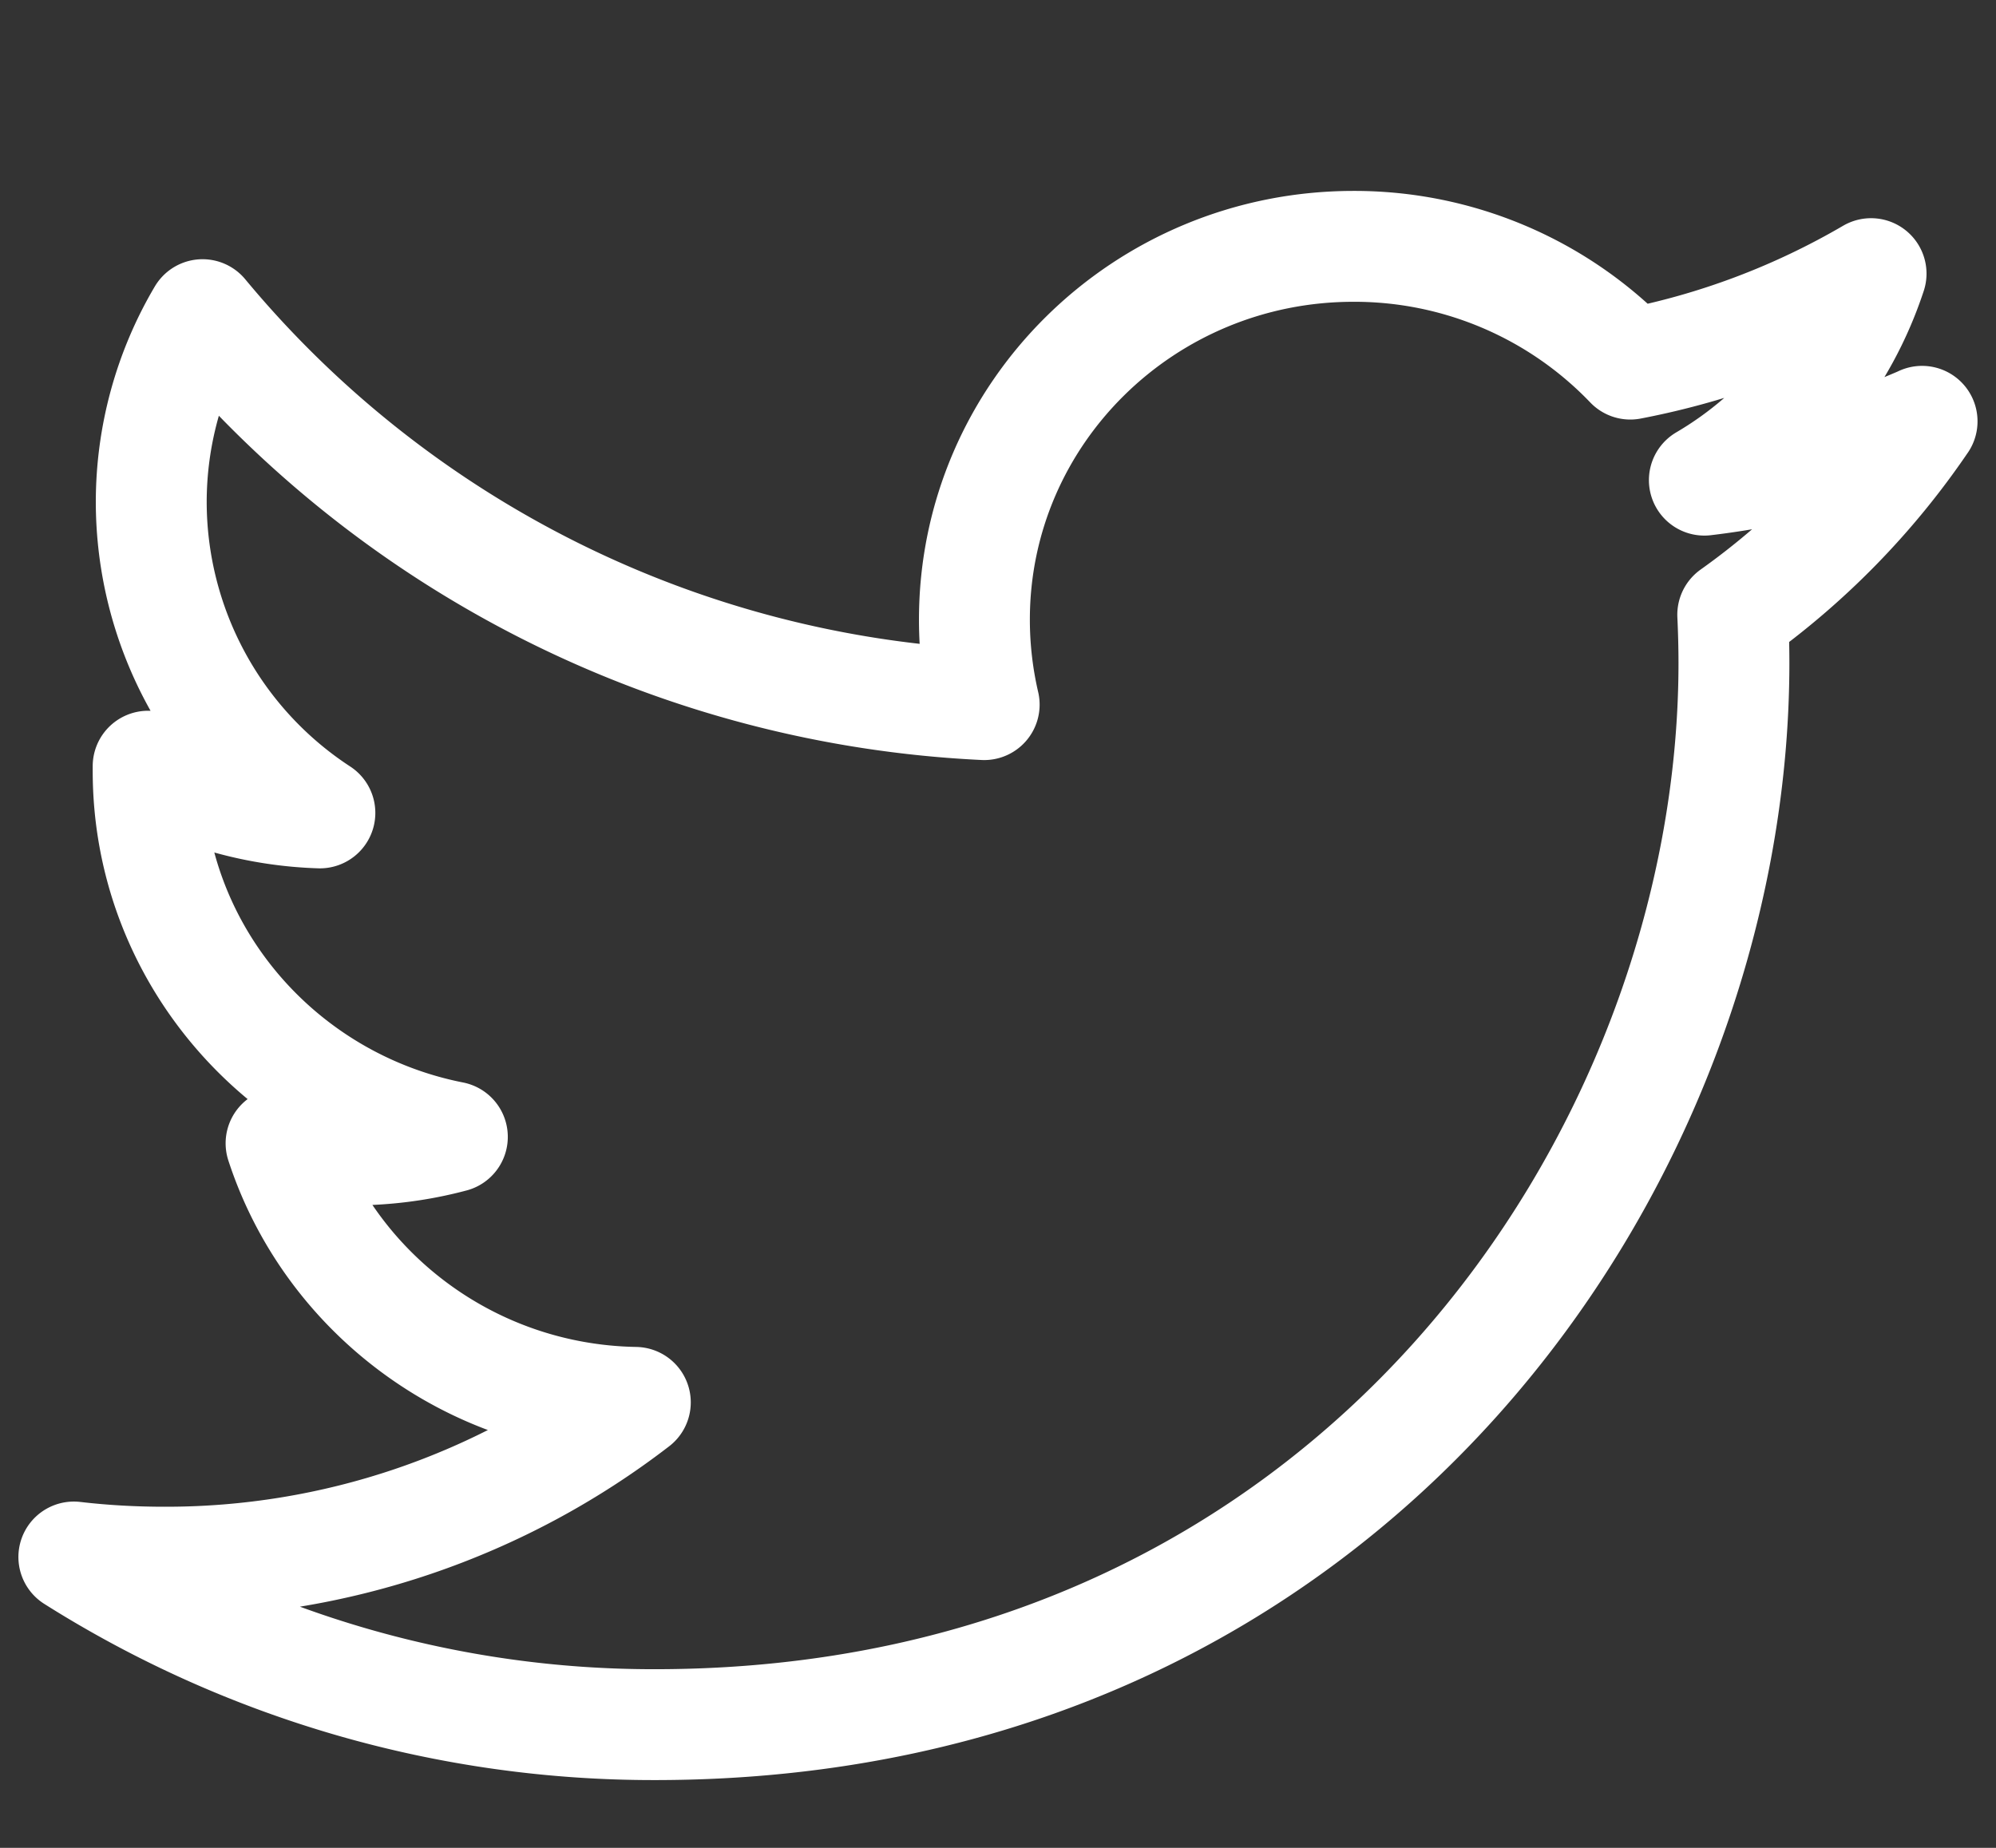<svg height="25" viewBox="0 0 27 25" width="27" xmlns="http://www.w3.org/2000/svg"><rect x="0" y="0" width="27" height="25" fill="#333333" stroke="none"/><path d="m26 5.701c-.92.401-1.907.672-2.945.795a5.078 5.078 0 0 0 2.255-2.794c-.991.579-2.089 1-3.257 1.224a5.165 5.165 0 0 0 -3.744-1.593c-2.832 0-5.128 2.261-5.128 5.05 0 .395.046.779.132 1.15a14.643 14.643 0 0 1 -10.573-5.276 4.986 4.986 0 0 0 -.694 2.538 5.03 5.03 0 0 0 2.281 4.203 5.179 5.179 0 0 1 -2.323-.632v.065c0 2.446 1.767 4.487 4.115 4.95a5.242 5.242 0 0 1 -2.317.087c.653 2.005 2.547 3.466 4.792 3.505a10.397 10.397 0 0 1 -6.37 2.162c-.415 0-.823-.023-1.225-.07a14.674 14.674 0 0 0 7.861 2.268c9.436 0 14.595-7.692 14.595-14.364 0-.217-.006-.436-.016-.652a10.339 10.339 0 0 0 2.558-2.612l.003-.005z" fill="none" stroke="#fff" stroke-linejoin="round" stroke-width="1.5"/></svg>